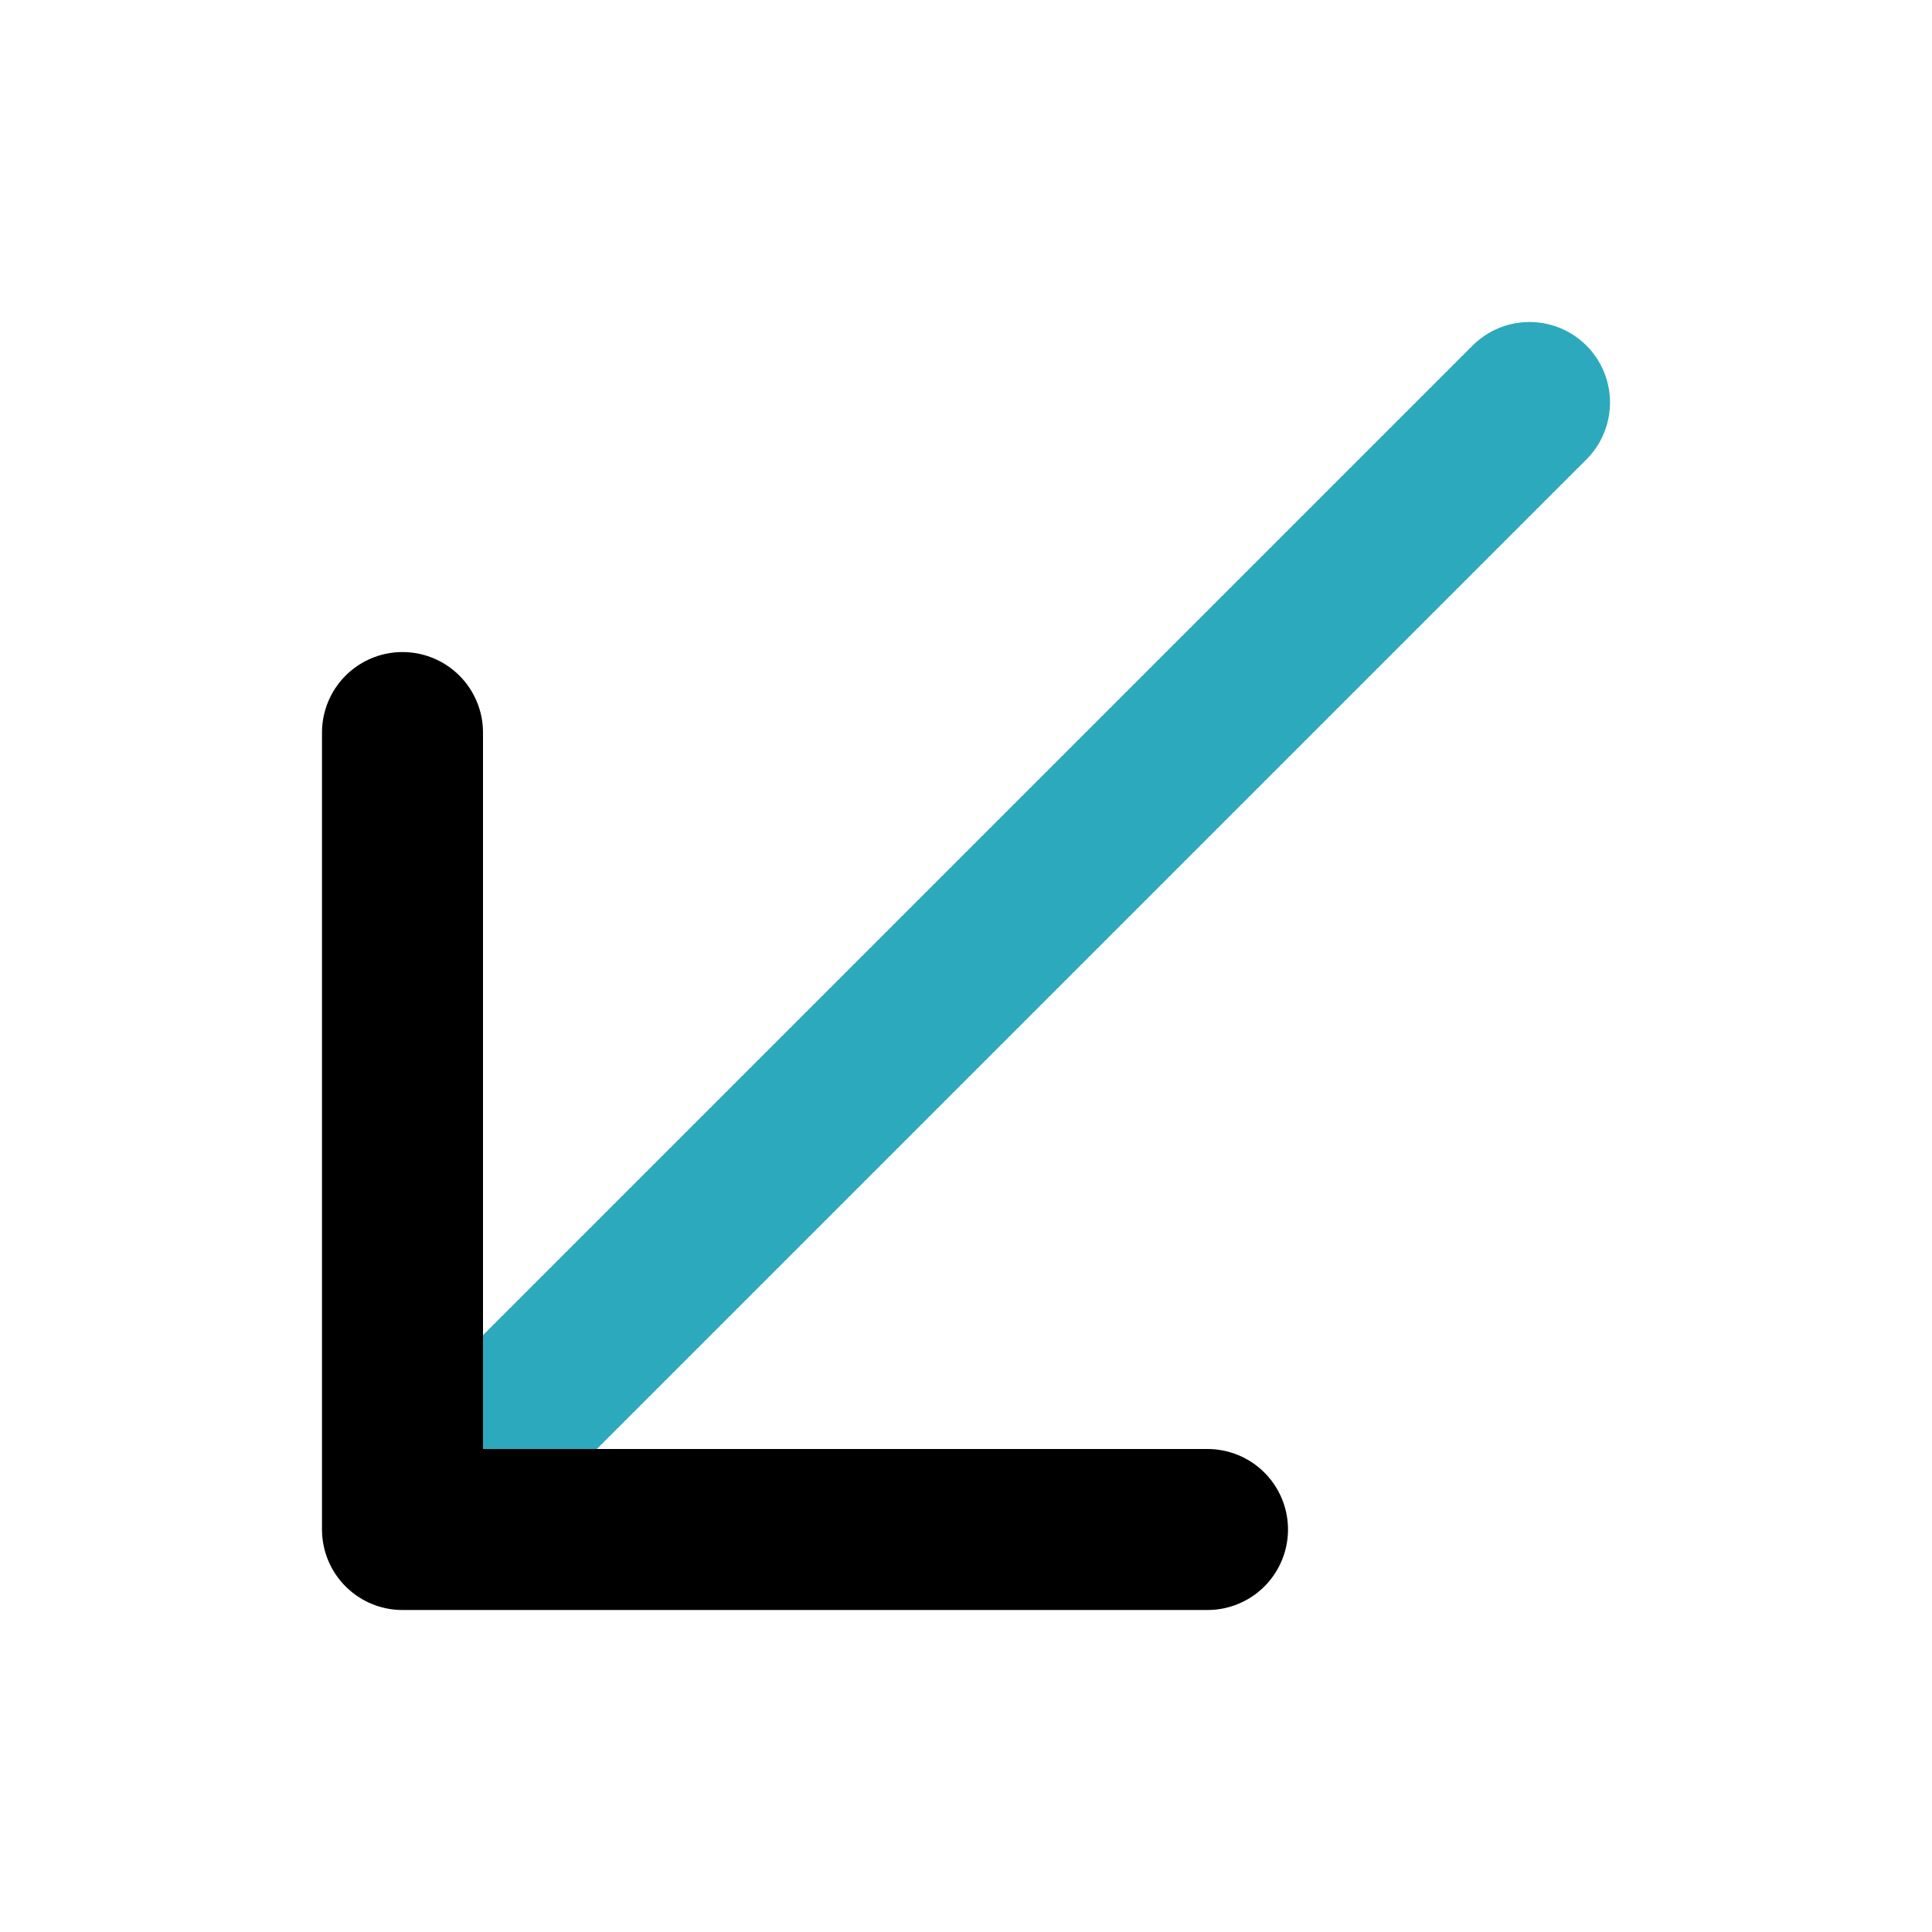 <?xml version="1.0" encoding="utf-8"?>
<svg fill="#000000" width="800px" height="800px" viewBox="0 0 24 24" id="down-left" data-name="Line Color" xmlns="http://www.w3.org/2000/svg" class="icon line-color"><line id="secondary" x1="5.64" y1="18.36" x2="19" y2="5" style="fill: none; stroke: rgb(44, 169, 188); stroke-linecap: round; stroke-linejoin: round; stroke-width: 2;"></line><polyline id="primary" points="15 19 5 19 5 9.1" style="fill: none; stroke: rgb(0, 0, 0); stroke-linecap: round; stroke-linejoin: round; stroke-width: 2;"></polyline></svg>